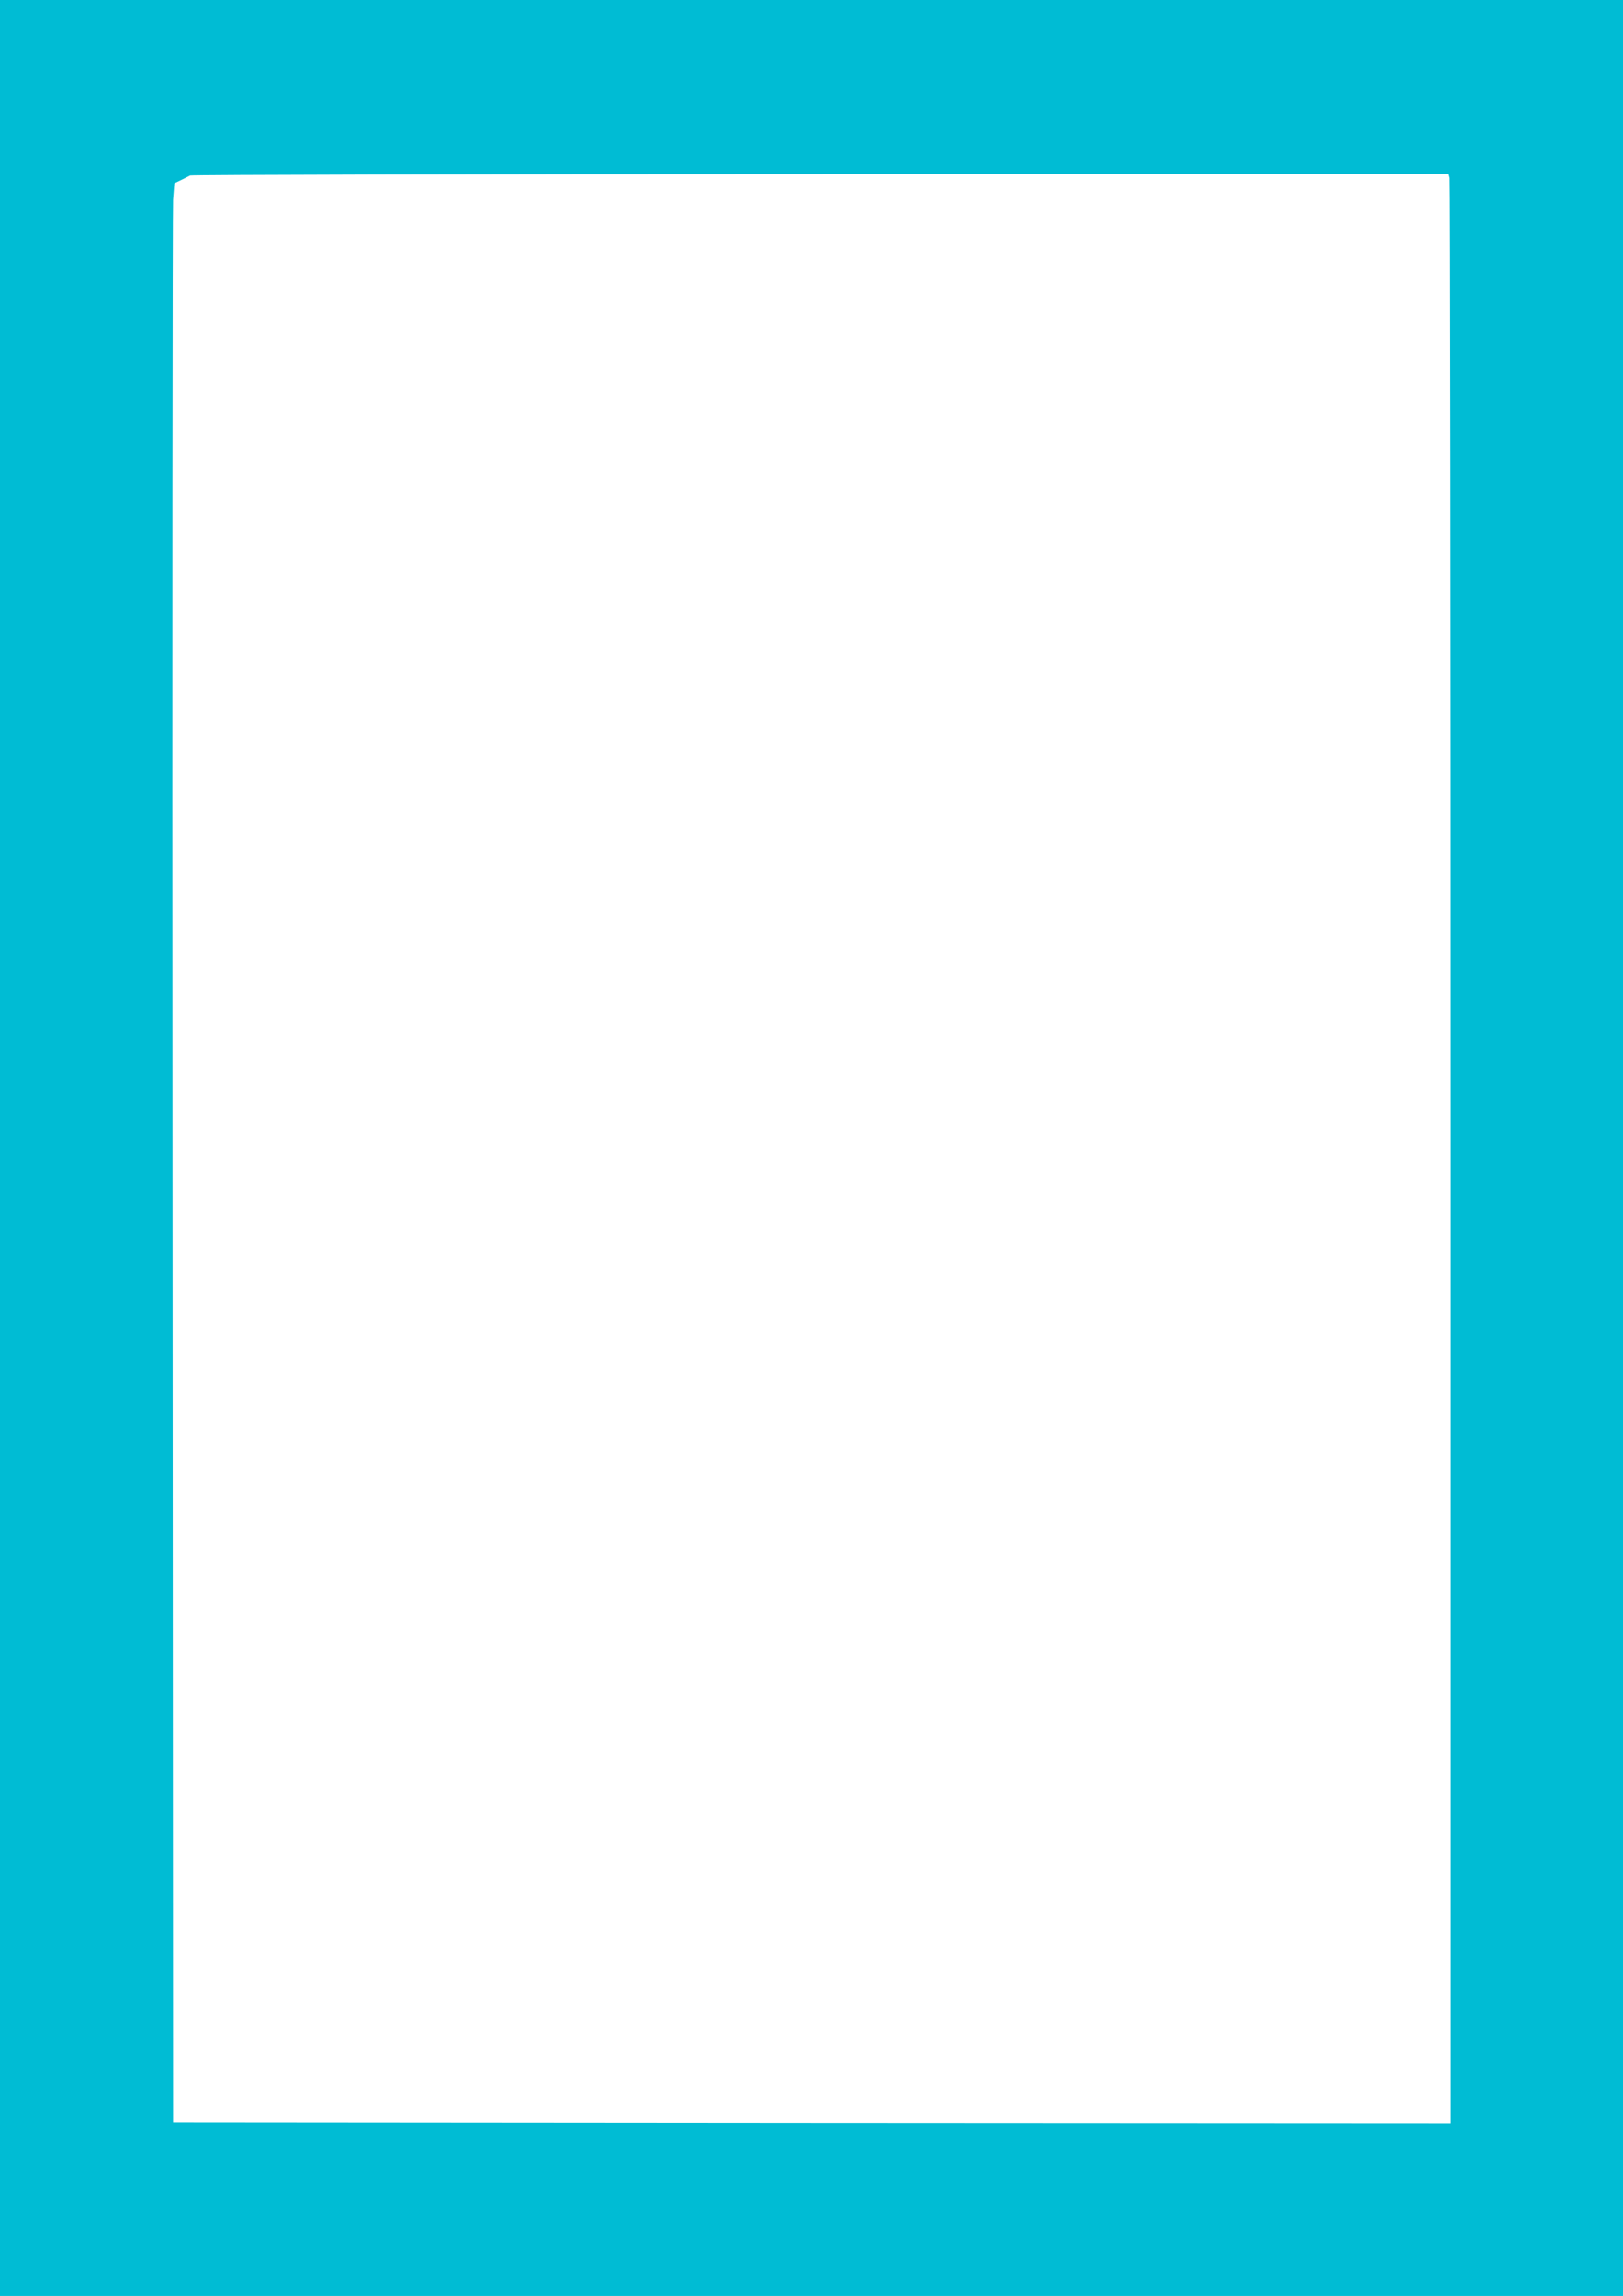 <?xml version="1.0" standalone="no"?>
<!DOCTYPE svg PUBLIC "-//W3C//DTD SVG 20010904//EN"
 "http://www.w3.org/TR/2001/REC-SVG-20010904/DTD/svg10.dtd">
<svg version="1.0" xmlns="http://www.w3.org/2000/svg"
 width="905pt" height="1280pt" viewBox="0 0 905 1280"
 preserveAspectRatio="xMidYMid meet">
<g transform="translate(0,1280) scale(0.1,-0.1)"
fill="#00bcd4" stroke="none">
<path d="M0 6400 l0 -6400 4525 0 4525 0 0 6400 0 6400 -4525 0 -4525 0 0
-6400z m8084 5408 c3 -13 6 -2459 6 -5436 l0 -5412 -3562 2 -3563 3 -3 5315
c-2 2923 0 5356 3 5406 l7 92 36 17 c21 10 44 22 52 26 8 4 1591 8 3516 8
l3502 1 6 -22z"/>
</g>
</svg>
